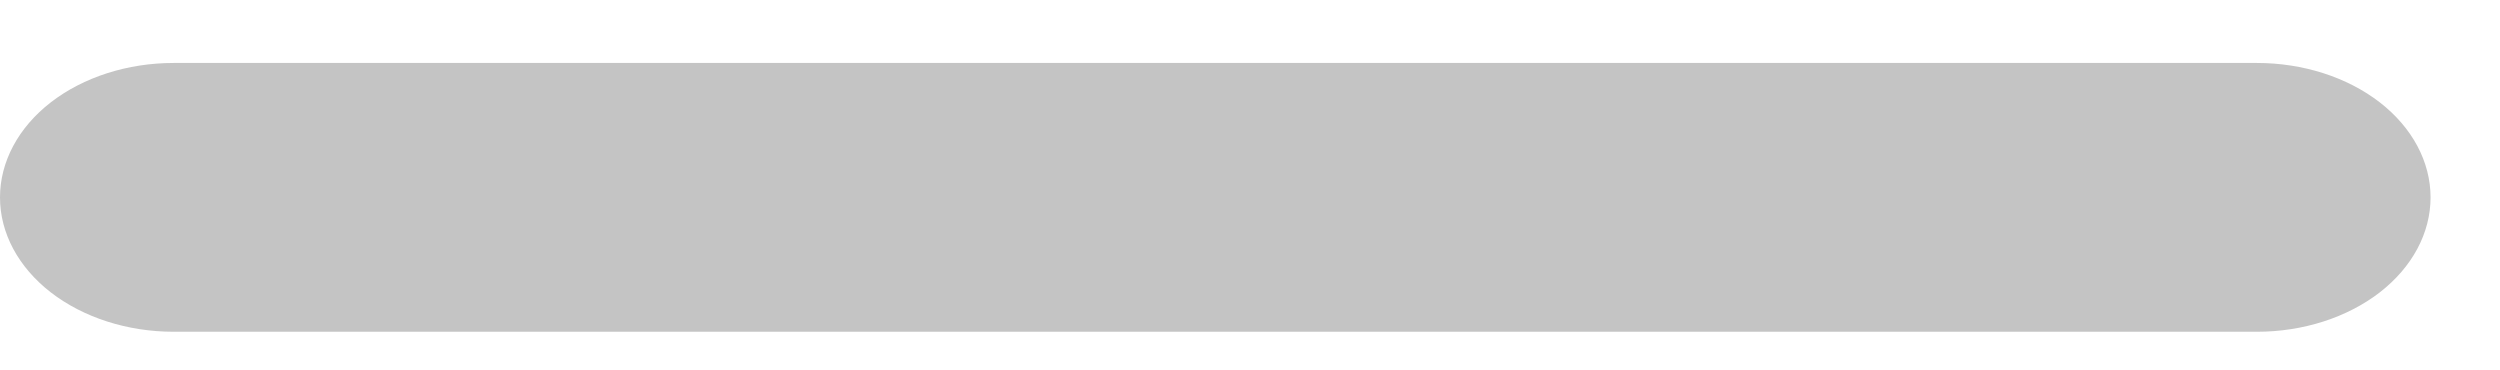 <svg width="27" height="4" viewBox="0 0 27 4" fill="none" xmlns="http://www.w3.org/2000/svg">
<path fill-rule="evenodd" clip-rule="evenodd" d="M0 2.132C0 1.747 0.198 1.377 0.549 1.105C0.901 0.833 1.378 0.68 1.875 0.68H24.375C24.872 0.68 25.349 0.833 25.701 1.105C26.052 1.377 26.25 1.747 26.25 2.132C26.25 2.517 26.052 2.886 25.701 3.158C25.349 3.43 24.872 3.583 24.375 3.583H1.875C1.378 3.583 0.901 3.43 0.549 3.158C0.198 2.886 0 2.517 0 2.132Z" fill="#C4C4C4"/>
</svg>
